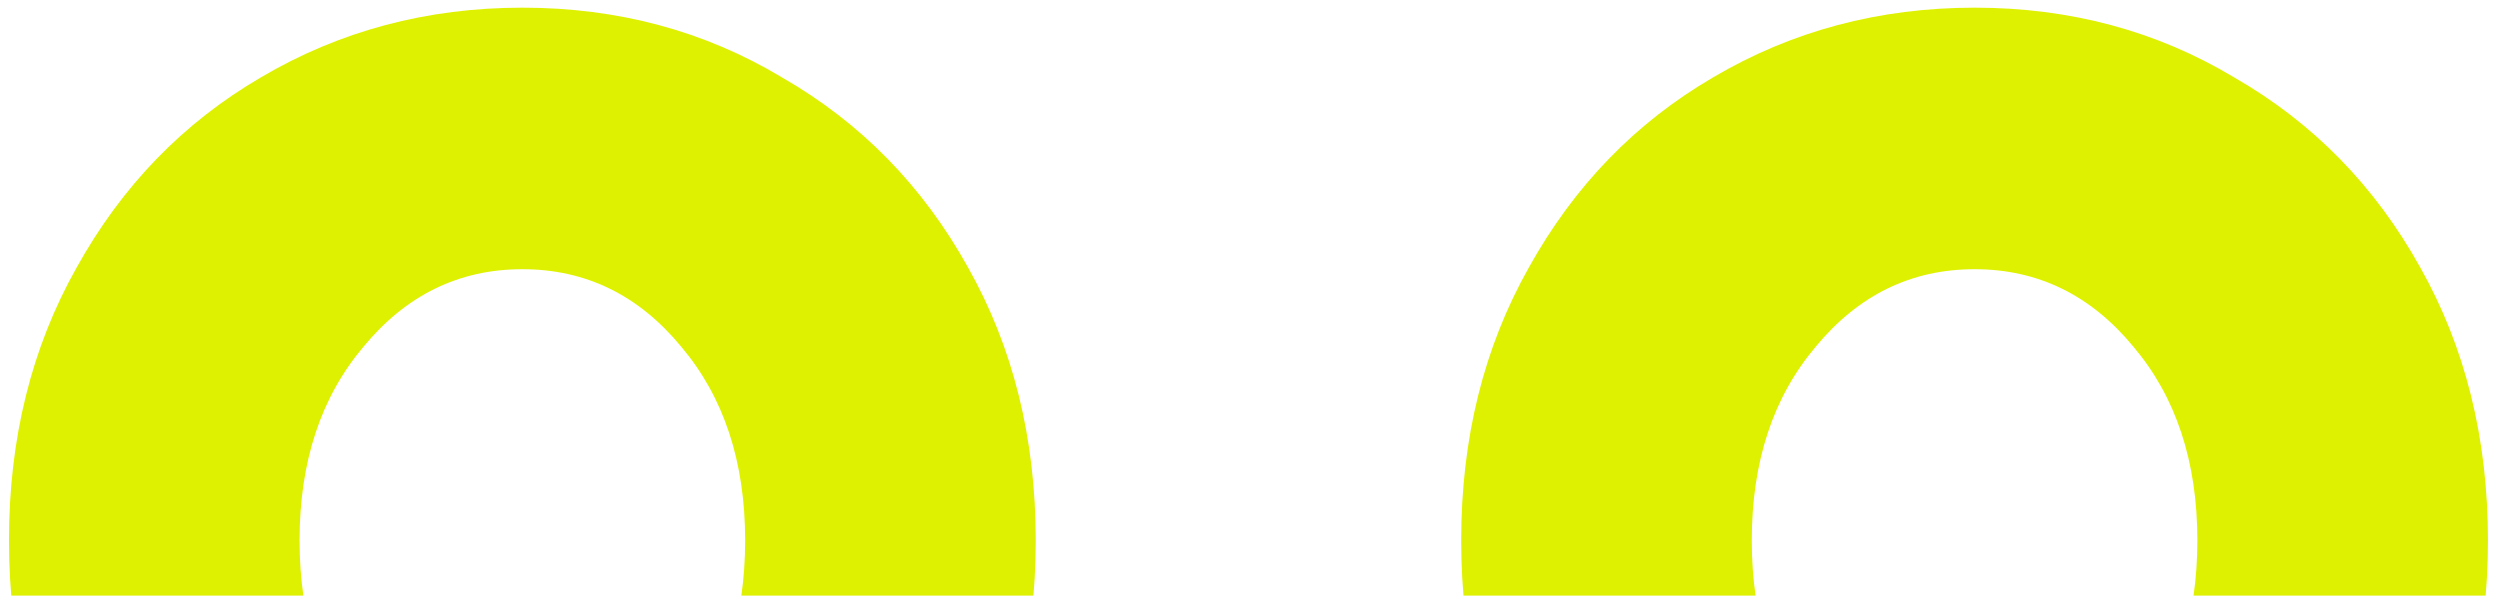<?xml version="1.0" encoding="UTF-8"?> <svg xmlns="http://www.w3.org/2000/svg" width="340" height="81" viewBox="0 0 340 81" fill="none"><g clip-path="url(#clip0_6580_4032)"><path d="M71.041 145.952C58.043 145.952 46.187 142.878 35.473 136.731C24.934 130.407 16.591 121.801 10.443 110.91C4.295 99.845 1.221 87.374 1.221 73.498C1.221 59.621 4.295 47.238 10.443 36.348C16.591 25.282 24.934 16.676 35.473 10.528C46.187 4.205 58.043 1.043 71.041 1.043C84.039 1.043 95.808 4.205 106.346 10.528C117.061 16.676 125.492 25.282 131.64 36.348C137.787 47.238 140.861 59.621 140.861 73.498C140.861 87.374 137.787 99.845 131.64 110.91C125.492 121.801 117.061 130.407 106.346 136.731C95.808 142.878 84.039 145.952 71.041 145.952ZM71.041 110.384C79.648 110.384 86.85 106.958 92.646 100.108C98.442 93.082 101.34 84.212 101.34 73.498C101.34 62.783 98.442 54.001 92.646 47.151C86.85 40.125 79.648 36.612 71.041 36.612C62.434 36.612 55.233 40.125 49.437 47.151C43.64 54.001 40.742 62.783 40.742 73.498C40.742 84.212 43.64 93.082 49.437 100.108C55.233 106.958 62.434 110.384 71.041 110.384ZM268.541 145.952C255.544 145.952 243.687 142.878 232.973 136.731C222.434 130.407 214.091 121.801 207.943 110.91C201.795 99.845 198.722 87.374 198.722 73.498C198.722 59.621 201.795 47.238 207.943 36.348C214.091 25.282 222.434 16.676 232.973 10.528C243.687 4.205 255.544 1.043 268.541 1.043C281.539 1.043 293.308 4.205 303.846 10.528C314.561 16.676 322.992 25.282 329.14 36.348C335.287 47.238 338.361 59.621 338.361 73.498C338.361 87.374 335.287 99.845 329.14 110.91C322.992 121.801 314.561 130.407 303.846 136.731C293.308 142.878 281.539 145.952 268.541 145.952ZM268.541 110.384C277.148 110.384 284.35 106.958 290.146 100.108C295.942 93.082 298.841 84.212 298.841 73.498C298.841 62.783 295.942 54.001 290.146 47.151C284.35 40.125 277.148 36.612 268.541 36.612C259.935 36.612 252.733 40.125 246.937 47.151C241.14 54.001 238.242 62.783 238.242 73.498C238.242 84.212 241.14 93.082 246.937 100.108C252.733 106.958 259.935 110.384 268.541 110.384Z" fill="#DEF100"></path></g><defs><clipPath id="clip0_6580_4032"><rect width="340" height="81" fill="white"></rect></clipPath></defs></svg> 